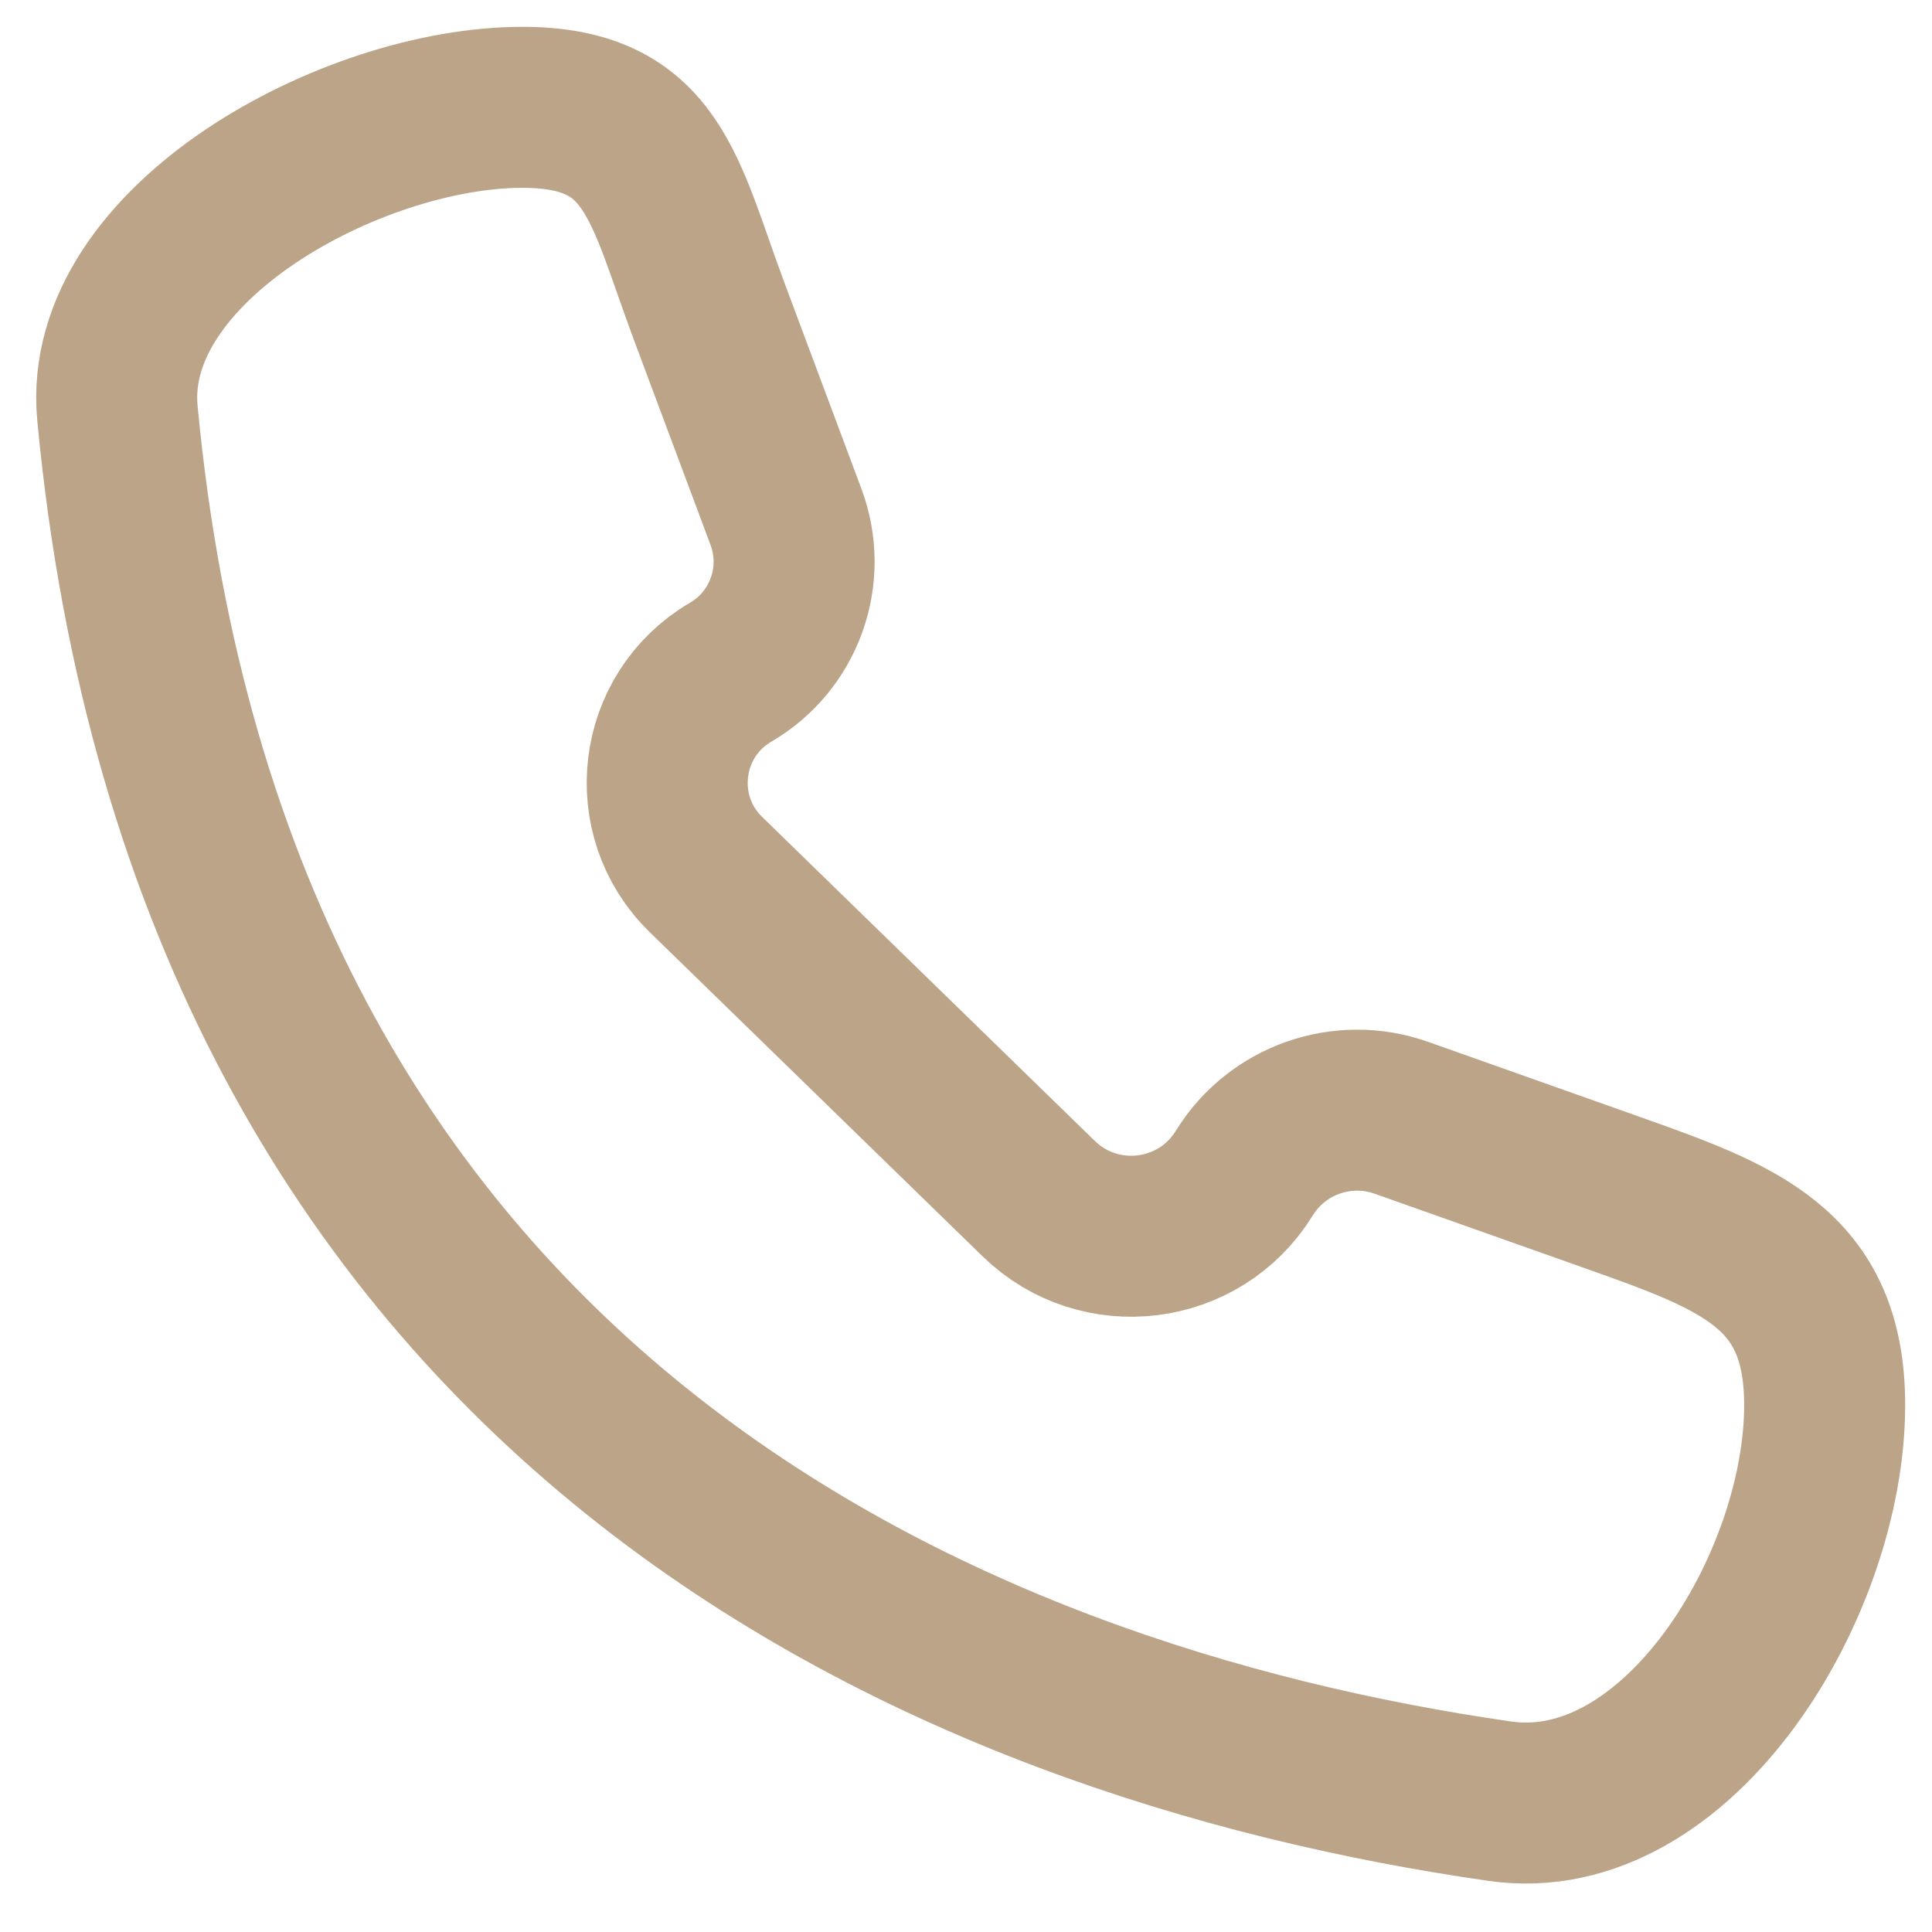 <svg width="18" height="18" viewBox="0 0 18 18" fill="none" xmlns="http://www.w3.org/2000/svg">
<path d="M6.611 2.911L7.323 4.816C7.526 5.36 7.308 5.971 6.807 6.263C6.127 6.661 6.012 7.598 6.577 8.148L9.678 11.168C10.245 11.719 11.177 11.604 11.592 10.931C11.897 10.435 12.507 10.22 13.056 10.414L14.975 11.094L14.994 11.101C16.197 11.527 17 11.811 17 13.091C17 14.771 15.634 17.02 13.972 16.781C8.818 16.041 1.97 13.134 1.094 3.849C0.945 2.27 3.28 1 4.866 1C6.093 1 6.182 1.762 6.611 2.911Z" stroke="#BCA489" stroke-width="1.5" stroke-linejoin="round"/>
</svg>
